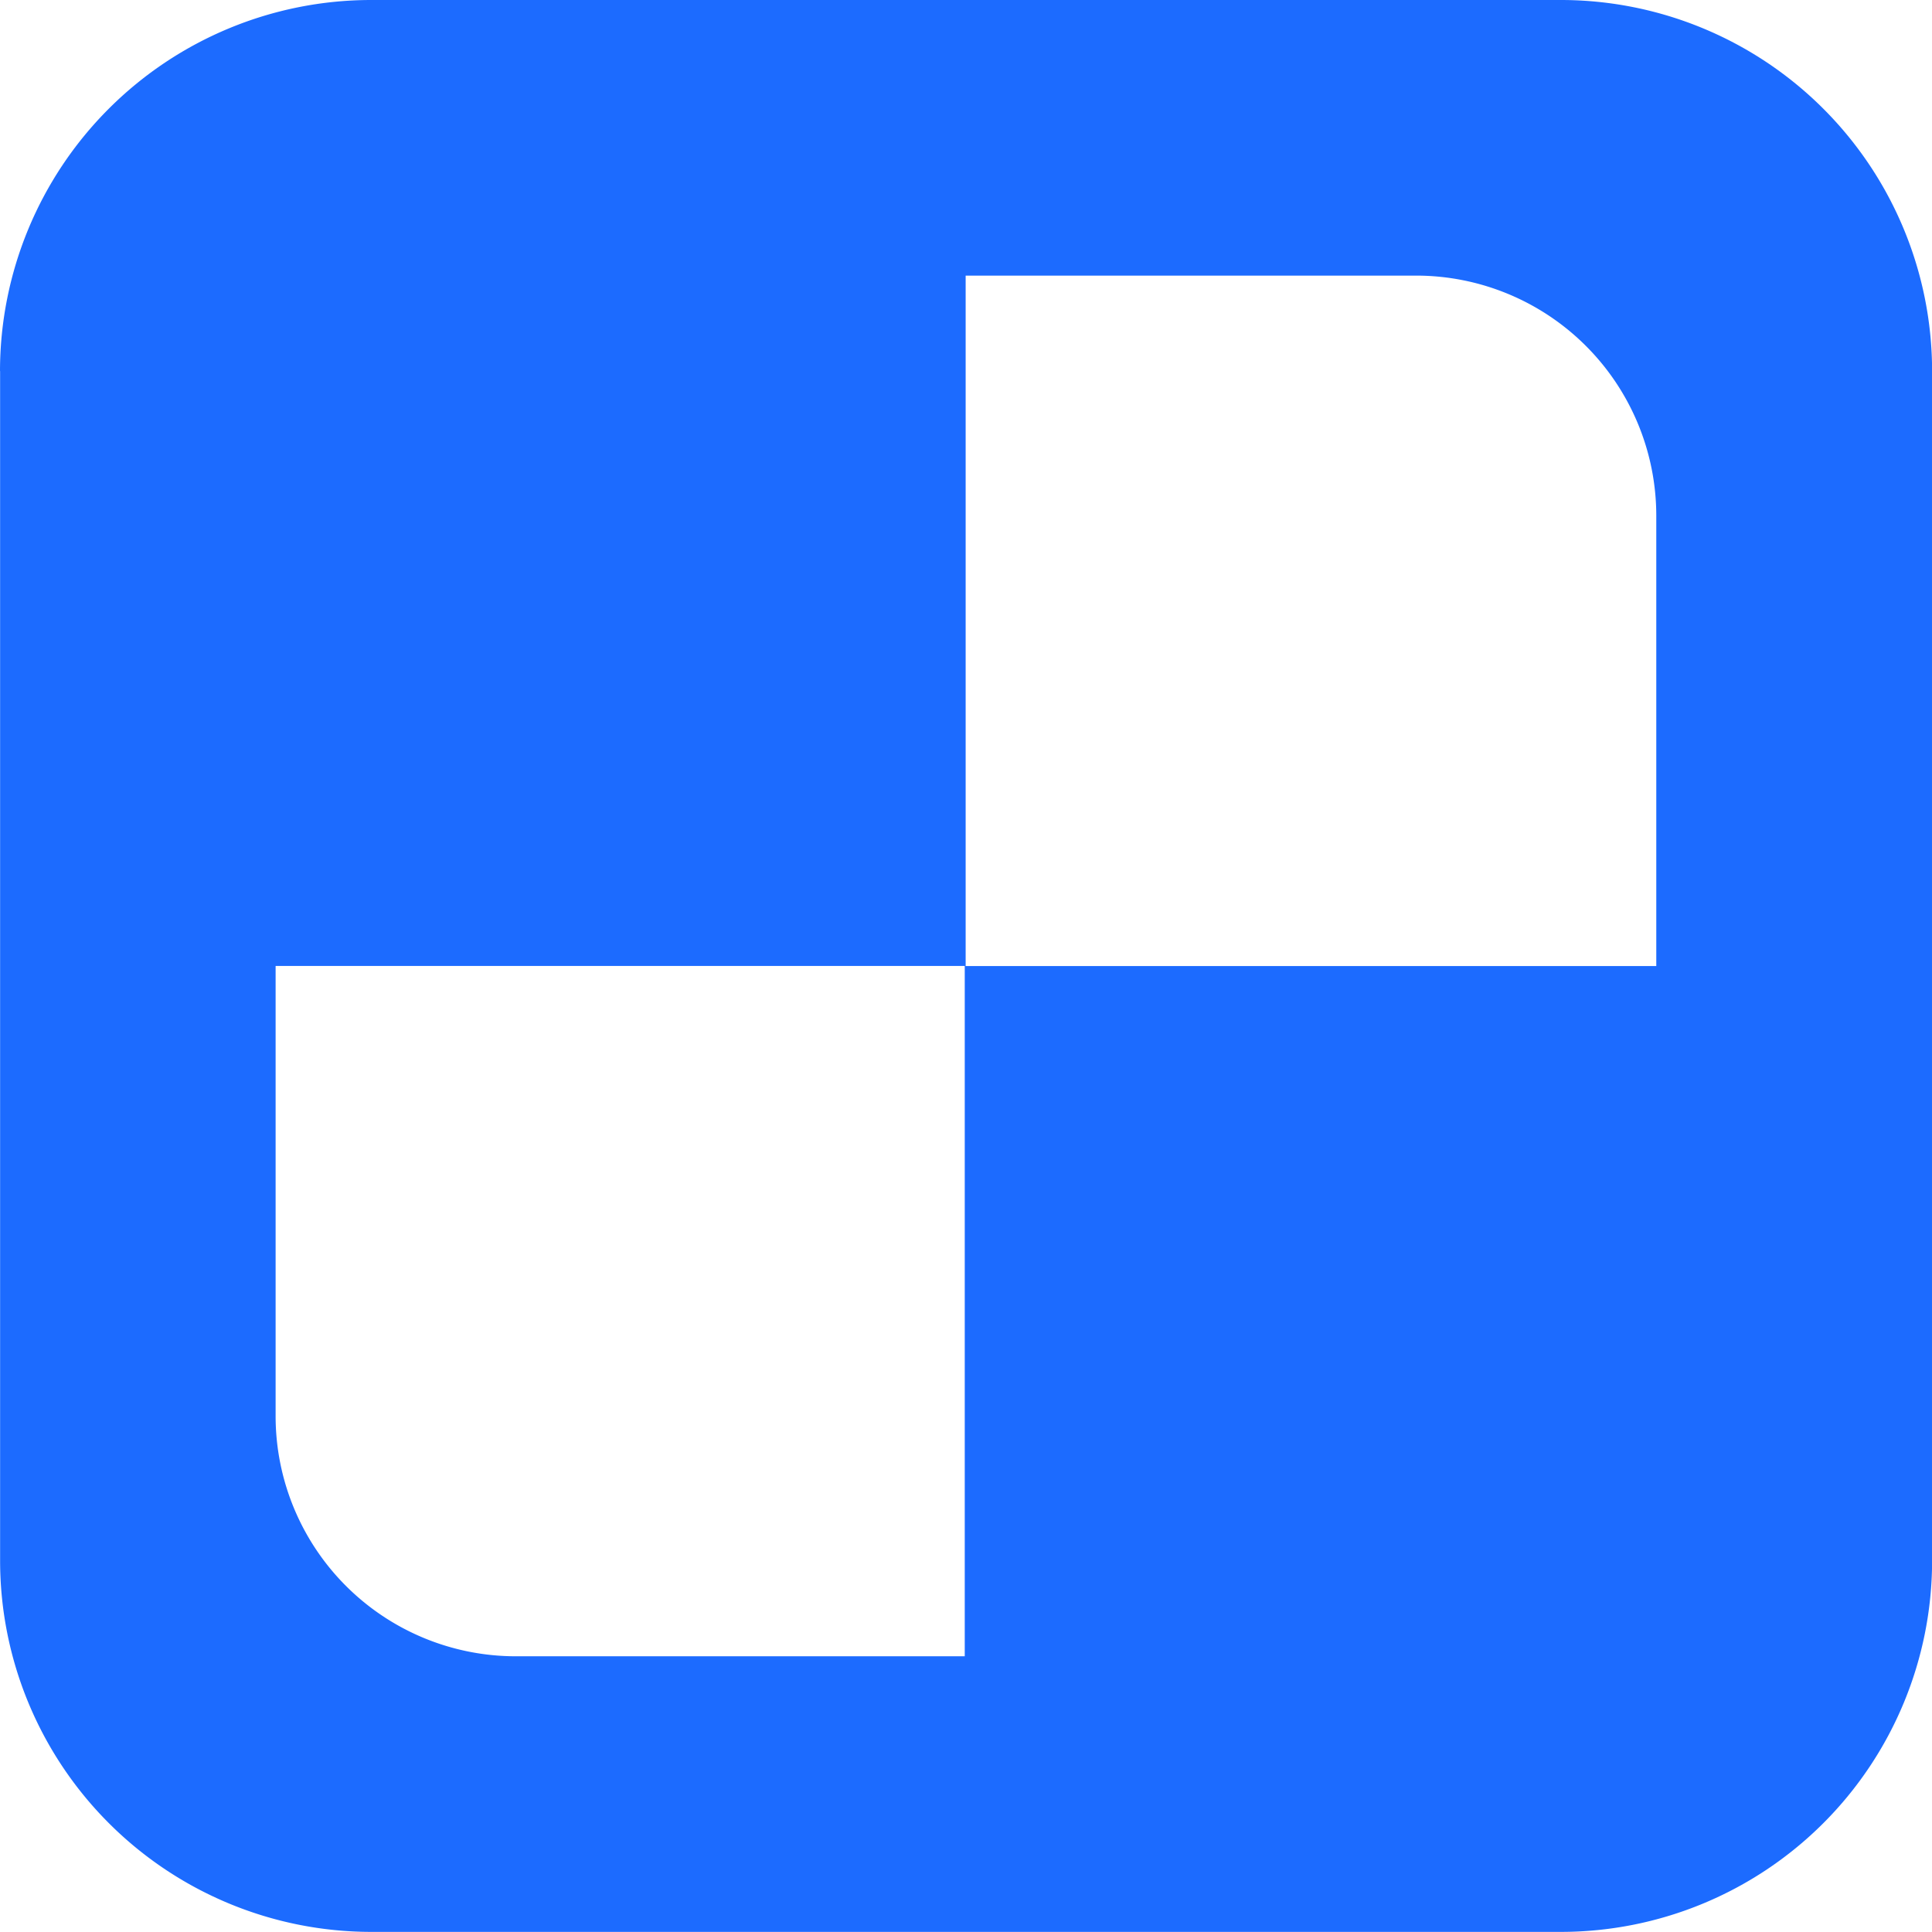 <svg
  xmlns="http://www.w3.org/2000/svg"
  width="72.964"
  height="72.96"
  viewBox="0 0 19.305 19.304"
>
  <style>
    path { fill: rgb(28, 107, 255); }
  </style>
  <path
    d="M74.613 104.514v11.888a3.71 3.71 45 0 0 3.708 3.708h11.888a3.71 3.71 135 0 0 3.709-3.708v-11.888a3.71 3.71 45 0 0-3.709-3.708H78.321a3.71 3.71 135 0 0-3.709 3.708m9.649-.954h4.502a2.4 2.4 45 0 1 2.399 2.399v4.5h-6.901zm-6.895 6.898h6.886v6.898h-4.488a2.4 2.4 45 0 1-2.398-2.398z"
    transform="translate(-74.612 -100.806)"
  />
</svg>
